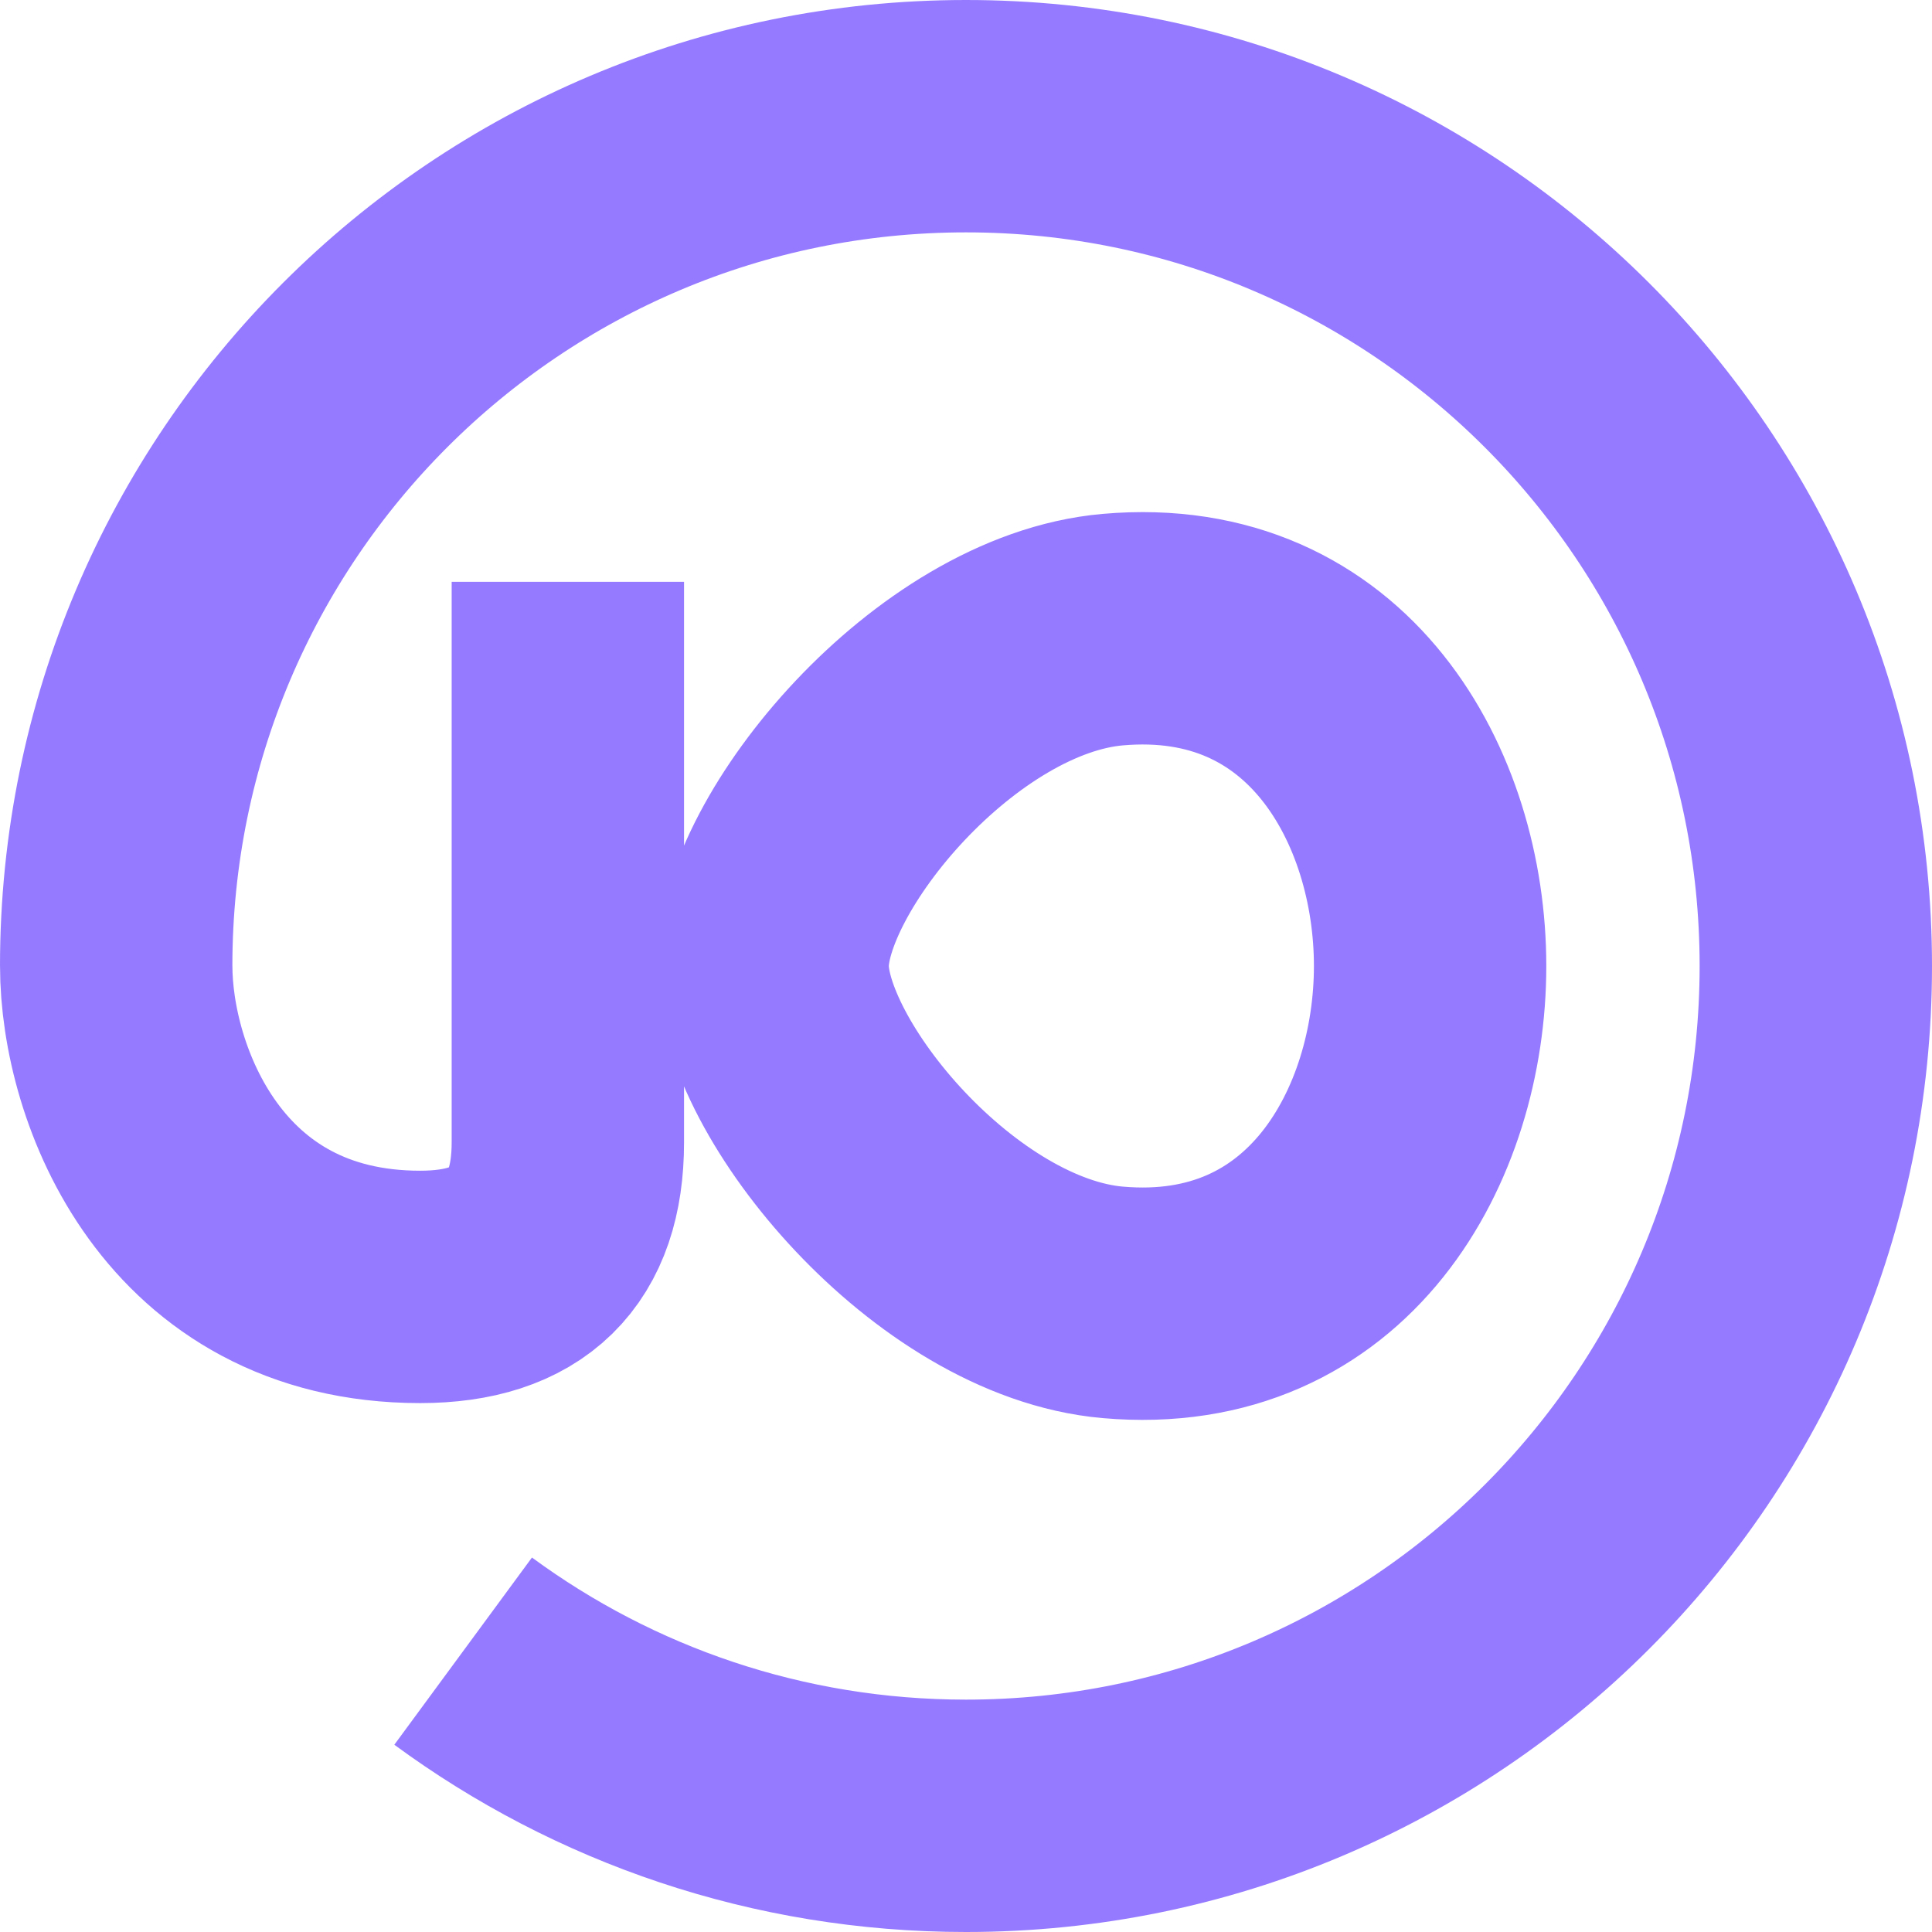 <svg xmlns="http://www.w3.org/2000/svg" viewBox="0 0 582 582" fill="none" stroke="#957aff" stroke-miterlimit="10" stroke-width="70" xmlns:v="https://vecta.io/nano"><path d="M35 291C35 149.62 149.62 35 291 35s256 114.62 256 256-114.62 256-256 256c-56.68 0-109.06-18.42-151.48-49.61m31.54-322.12v168.88q0 43.52-44.49 43.52c-68.56 0-91.56-61.12-91.56-96.68m197.74.01c0-34.26 52.08-96.92 102.47-101.33 65.11-5.7 95.59 50.51 95.59 101.33m-198.06 0c0 34.26 52.08 96.92 102.47 101.33 65.11 5.7 95.59-50.51 95.59-101.33"/></svg>